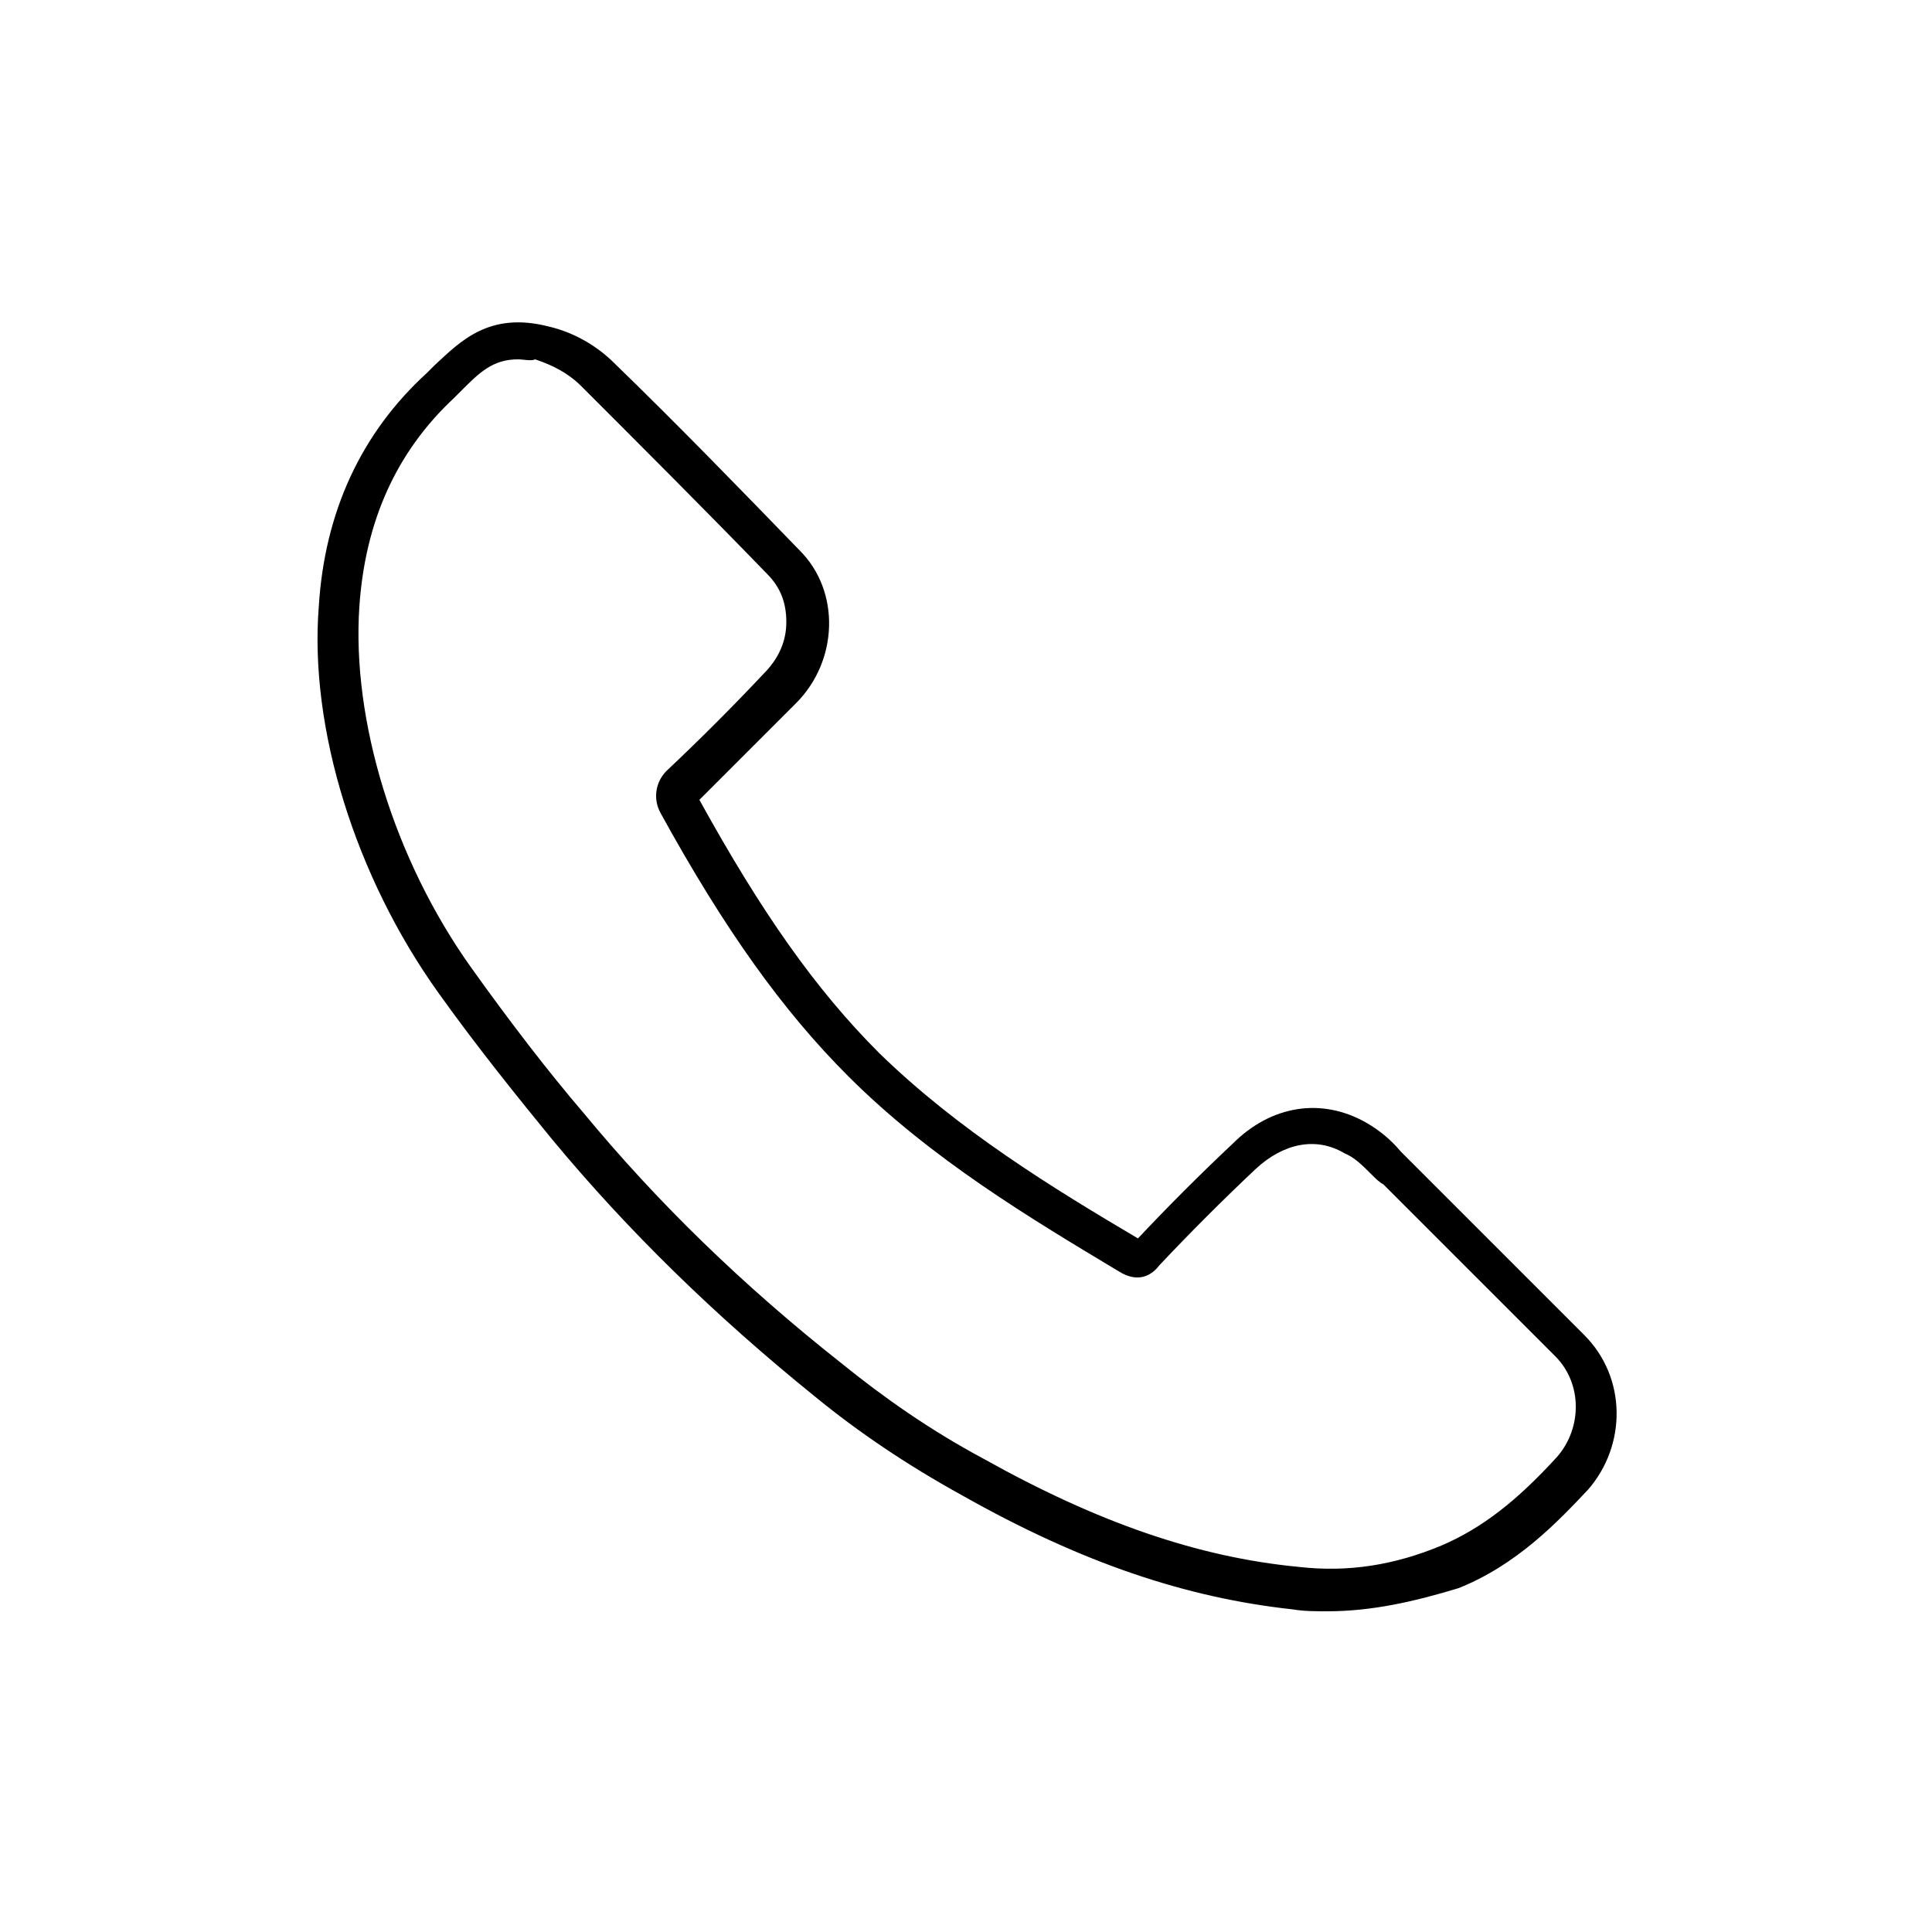 <?xml version="1.0" encoding="utf-8"?>
<!-- Generator: Adobe Illustrator 21.1.0, SVG Export Plug-In . SVG Version: 6.00 Build 0)  -->
<svg version="1.1" id="Layer_1" xmlns="http://www.w3.org/2000/svg" xmlns:xlink="http://www.w3.org/1999/xlink" x="0px" y="0px"
	 viewBox="0 0 100 100" style="enable-background:new 0 0 100 100;" xml:space="preserve">
<g>
	<path d="M68.7,83.4c-0.6,0-1.2,0-1.8-0.1c-5.5-0.6-10.9-2.4-17.1-5.9c-2.9-1.6-5.4-3.3-7.6-5.1C37,68.1,32.5,63.7,28.6,59
		c-1.8-2.2-3.9-4.8-5.9-7.6c-4.3-6-6.7-13.7-6.2-20c0.3-4.9,2.2-9,5.6-12.1l0.4-0.4c1.3-1.2,2.8-2.8,5.9-2c1.3,0.3,2.5,1,3.4,1.9
		c3.3,3.2,6.5,6.5,9.6,9.7c2.1,2.1,2,5.7-0.2,7.9c-1.7,1.7-3.4,3.4-5,5c3.2,5.8,6,9.8,9.3,13.1c4.1,4,9,7,13.4,9.6
		c1.6-1.7,3.2-3.3,4.9-4.9c2-2,4.6-2.4,6.9-1.1c0.7,0.4,1.3,0.9,1.8,1.5c0.2,0.2,0.4,0.4,0.5,0.5l9,9c2.2,2.2,2.2,5.7,0.2,8
		c-1.6,1.7-3.7,3.9-6.7,5.1C73.2,82.9,71,83.4,68.7,83.4z M26.8,18.6c-1.3,0-2,0.7-2.9,1.6l-0.4,0.4c-3,2.8-4.6,6.4-4.9,10.8v0
		c-0.4,5.9,1.8,13.1,5.8,18.7c2,2.8,4,5.4,5.8,7.5c3.8,4.6,8.2,8.9,13.4,13c2.1,1.7,4.5,3.4,7.3,4.9c5.9,3.3,11.1,5.1,16.3,5.6
		c2.6,0.3,5-0.1,7.4-1.1c2.1-0.9,3.9-2.3,6-4.6c1.3-1.5,1.3-3.8-0.1-5.2l-8.9-8.9c-0.2-0.1-0.4-0.3-0.6-0.5
		c-0.5-0.5-0.9-0.9-1.4-1.1c-1.5-0.9-3.2-0.5-4.6,0.8c-1.7,1.6-3.4,3.3-5,5c-0.3,0.4-1,1-2.1,0.3c-4.5-2.7-9.7-5.8-14-10.1
		c-3.4-3.4-6.4-7.6-9.7-13.6c-0.4-0.7-0.3-1.6,0.3-2.2c1.7-1.6,3.4-3.3,5-5c0.8-0.8,1.2-1.7,1.2-2.7c0-1-0.3-1.8-1-2.5
		c-3.1-3.2-6.4-6.5-9.6-9.7c-0.7-0.7-1.5-1.1-2.4-1.4C27.5,18.7,27.1,18.6,26.8,18.6z M36,41.2C36,41.2,36,41.2,36,41.2
		C36,41.2,36,41.2,36,41.2z"/>
</g>
</svg>
